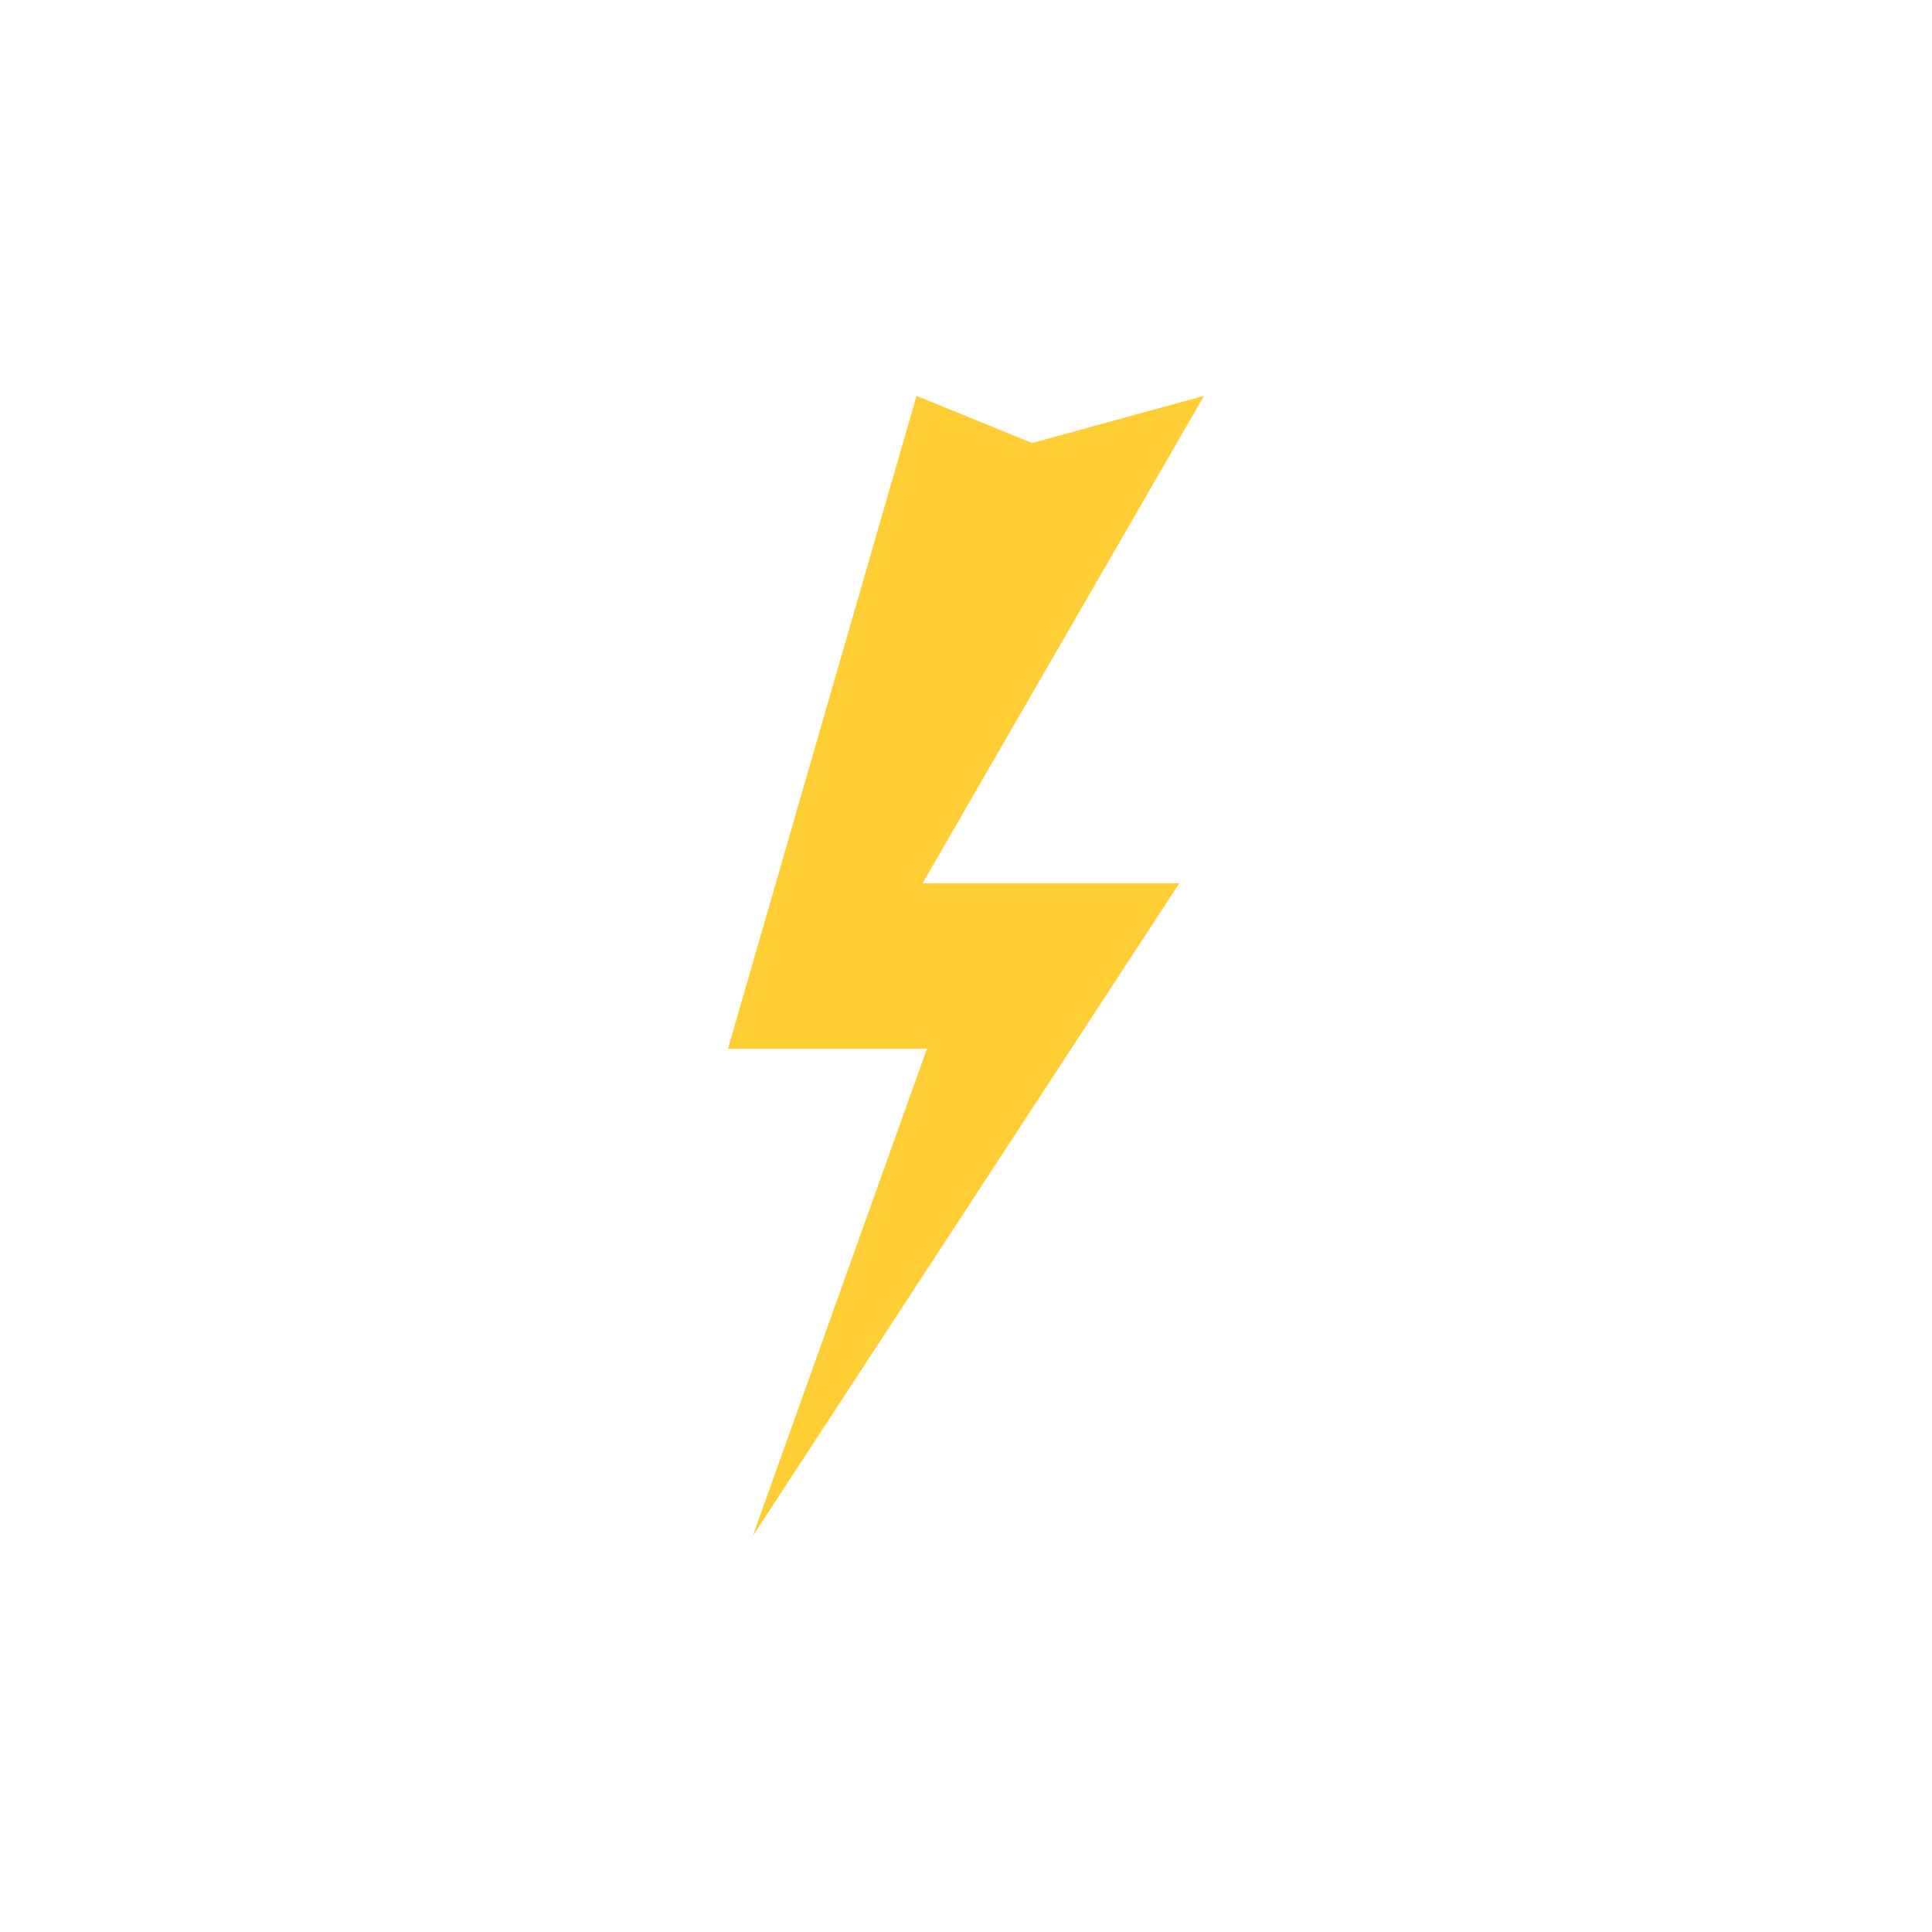 <?xml version="1.0" encoding="UTF-8"?>
<svg id="Ebene_1" xmlns="http://www.w3.org/2000/svg" version="1.1" viewBox="0 0 100 100">
  <!-- Generator: Adobe Illustrator 29.7.1, SVG Export Plug-In . SVG Version: 2.1.1 Build 8)  -->
  <defs>
    <style>
      .st0 {
        fill: #62727b;
      }

      .st1 {
        fill: #a37d64;
      }

      .st2 {
        fill: #754f27;
      }

      .st3 {
        fill: #b4d7ed;
      }

      .st4 {
        fill: #3cabcf;
      }

      .st5 {
        fill: #b18769;
      }

      .st6 {
        fill: #ccced4;
      }

      .st7 {
        fill: #c5d0d8;
      }

      .st8 {
        fill: #664f28;
      }

      .st9 {
        fill: #555c61;
      }

      .st10 {
        fill: #d0cfd0;
      }

      .st11 {
        fill: none;
        stroke: #3e4347;
        stroke-miterlimit: 10;
        stroke-width: 1.86px;
      }

      .st12 {
        fill: #ffdd67;
      }

      .st13 {
        fill: #d33b23;
      }

      .st14 {
        fill: #ffce35;
      }

      .st15 {
        fill: #3e4347;
      }

      .st16 {
        fill: #c94847;
      }

      .st17 {
        fill: #eb5846;
      }

      .st18 {
        fill: #b8c2c4;
      }

      .st19 {
        fill: #f1b200;
      }

      .st20 {
        fill: #fff;
      }

      .st21 {
        fill: #6b767c;
      }

      .st22 {
        fill: #85be4f;
      }

      .st23 {
        fill: #ffd664;
      }

      .st24 {
        fill: #c5d659;
      }

      .st25 {
        fill: #f6e82a;
      }

      .st26 {
        fill: #d7edf0;
      }

      .st27 {
        fill: #edf4f9;
      }

      .st28 {
        fill: #b68310;
      }

      .st29 {
        fill: #594640;
      }

      .st30 {
        fill: #8a674d;
      }

      .st31 {
        fill: #e94d5c;
      }

      .st32 {
        fill: #917524;
      }

      .st33 {
        fill: #95989b;
      }

      .st34 {
        fill: #428bc1;
      }

      .st35 {
        fill: #dbb470;
      }

      .st36 {
        fill: #dae3ea;
      }

      .st37 {
        fill: #f59b2f;
      }

      .st38 {
        display: none;
      }

      .st39 {
        fill: #e8e8e8;
      }
    </style>
  </defs>
  <g class="st38">
    <g>
      <circle class="st12" cx="50" cy="49.03" r="26.06"/>
      <path class="st32" d="M33.42,32.25c3.18-1.85,7.02-2.19,10.47-.91.48.18,1.24-1.57.65-1.79-3.98-1.47-8.42-1.08-12.09,1.06-.53.32.52,1.91.96,1.65Z"/>
      <path class="st32" d="M55.76,35.04c3.18-1.85,7.02-2.19,10.47-.92.48.19,1.24-1.56.65-1.79-3.98-1.46-8.42-1.08-12.09,1.06-.53.32.52,1.91.96,1.64Z"/>
      <path class="st8" d="M42.69,53.43c4.77-1.23,9.97-.34,14,2.4,1,.69-.87,3.21-1.86,2.51-2.67-1.81-6.91-3.06-11.3-1.94-1.18.3-2.1-2.64-.84-2.98Z"/>
      <path class="st20" d="M60.06,48.24c-3.86,0-7-3.13-7-7,0-1.58.53-3.04,1.42-4.21,1.57-.44,3.33-.7,5.19-.7,2.28,0,4.4.38,6.21,1.02.74,1.11,1.18,2.45,1.18,3.88,0,3.86-3.13,7-7,7Z"/>
      <path class="st8" d="M61.02,36.39c.39.57.63,1.25.63,1.99,0,1.93-1.57,3.5-3.5,3.5s-3.5-1.57-3.5-3.5c0-.54.13-1.04.35-1.49,1.43-.35,3.01-.55,4.67-.55.46,0,.91.02,1.36.05Z"/>
      <path class="st20" d="M39.94,48.24c-3.86,0-7-3.13-7-7,0-1.58.53-3.04,1.42-4.21,1.57-.44,3.33-.7,5.19-.7,2.28,0,4.4.38,6.21,1.02.74,1.11,1.18,2.45,1.18,3.88,0,3.86-3.13,7-7,7Z"/>
      <path class="st8" d="M40.91,36.39c.39.57.63,1.25.63,1.99,0,1.93-1.57,3.5-3.5,3.5s-3.5-1.57-3.5-3.5c0-.54.13-1.04.35-1.49,1.43-.35,3.01-.55,4.67-.55.46,0,.91.02,1.36.05Z"/>
      <path class="st20" d="M50.59,62.09c-3.92.95-13.82,2.13-15.65.29-.82-.83-.66-2.07-.4-4.19.26-2.1-1.78-4.41-3.28-4.59-1.79-.23-2.82,1.08-2.19,2.98,1.39,4.15-1.25,5.48-1.38,8.57-.07,1.79-.62,4.74,2.06,8.55,3.04,4.3,8.36,4.36,10.2,4.29,2.16-.07,3.07-.16,3.58-1.14.56-1.09.3-1.35.53-1.75.51-.86.76-.75,1-1.73.25-1.06-.5-1.65-.31-2.17.38-1.07,1.31-.92.37-3.49,3.17-.48,5.24-.97,7.11-2.04,3.39-1.92.43-4.08-1.65-3.58Z"/>
      <path class="st6" d="M29.4,55.7c.68,3.11.87,4.17-.32,6.67-1.61,3.41-2.29,12.86,7.7,14.67,6.07,1.1,6.97-.4,6.72-1.98-.17-1.02.69-1.42.89-1.76.65-1.16-.31-1.65-.32-2.11-.03-.87.84-.84.98-1.68.25-1.52-1.56-2.04.05-2.16,3.07-.23,5.15-.73,6.92-1.97,1.66-1.16.51-3.43-1.73-2.95-5.24,1.11-12.99,2.46-15.67,0-1.2-1.1-.24-2.38-.35-4.89-.15-3.38-5.48-4.66-4.85-1.84ZM36.46,78.57h0c-3.2-.56-5.76-2.1-7.42-4.44-2.56-3.63-2.37-6.52-2.25-8.43.01-.22.03-.42.03-.61.05-1.34.51-2.35.95-3.33.66-1.45,1.22-2.7.46-4.96-.41-1.23-.26-2.38.42-3.15.61-.69,1.59-1.01,2.68-.87.02,0,.11.02.13.02,1.99.35,4.23,3.01,3.92,5.5-.25,2.03-.35,3.01.16,3.52.09.09.41.33,1.4.5,3.52.62,10.48-.33,13.39-1.04.49-.12,1.03-.13,1.57-.03,1.38.24,2.46,1.1,2.69,2.15.13.63.07,1.85-1.9,2.97-1.83,1.04-3.81,1.55-6.47,1.99.71,1.84-1.04,2.55-.68,3.24.51,1.01.37,1.88-.68,2.85-.75.7.15,1.48-.55,2.76-.79,1.44-2.24,1.51-4.3,1.58-1.26.04-2.42-.03-3.56-.23Z"/>
    </g>
  </g>
  <g class="st38">
    <g>
      <rect class="st10" x="20.22" y="76.95" width="59.56" height="3.72"/>
      <rect class="st0" x="22.08" y="50.89" width="55.84" height="26.06"/>
      <rect class="st26" x="25.8" y="60.2" width="13.03" height="16.75"/>
      <rect class="st15" x="22.08" y="46.24" width="55.84" height="5.58"/>
      <path class="st22" d="M20.22,46.24c0,2.06,1.67,3.72,3.72,3.72s3.72-1.67,3.72-3.72h-7.44Z"/>
      <path class="st13" d="M27.67,46.24c0,2.06,1.67,3.72,3.72,3.72s3.72-1.67,3.72-3.72h-7.44Z"/>
      <path class="st22" d="M35.11,46.24c0,2.06,1.67,3.72,3.72,3.72s3.72-1.67,3.72-3.72h-7.44Z"/>
      <rect class="st24" x="35.11" y="37.87" width="7.44" height="8.38"/>
      <path class="st13" d="M42.56,46.24c0,2.06,1.67,3.72,3.72,3.72s3.72-1.67,3.72-3.72h-7.44Z"/>
      <rect class="st17" x="42.56" y="37.87" width="7.44" height="8.38"/>
      <rect class="st24" x="20.22" y="37.87" width="7.44" height="8.38"/>
      <rect class="st17" x="27.67" y="37.87" width="7.44" height="8.38"/>
      <rect class="st24" x="64.89" y="37.87" width="7.44" height="8.38"/>
      <rect class="st17" x="72.33" y="37.87" width="7.44" height="8.38"/>
      <path class="st22" d="M50,46.24c0,2.06,1.67,3.72,3.72,3.72s3.72-1.67,3.72-3.72h-7.44Z"/>
      <rect class="st24" x="50" y="37.87" width="7.44" height="8.38"/>
      <path class="st13" d="M57.44,46.24c0,2.06,1.67,3.72,3.72,3.72s3.72-1.67,3.72-3.72h-7.44Z"/>
      <rect class="st17" x="57.44" y="37.87" width="7.44" height="8.38"/>
      <path class="st22" d="M64.89,46.24c0,2.06,1.67,3.72,3.72,3.72s3.72-1.67,3.72-3.72h-7.44Z"/>
      <path class="st13" d="M72.33,46.24c0,2.06,1.67,3.72,3.72,3.72s3.72-1.67,3.72-3.72h-7.44Z"/>
      <path class="st20" d="M32.32,51.82c-4.63,0-8.38,3.75-8.38,8.38h16.75c0-4.63-3.75-8.38-8.38-8.38Z"/>
      <path class="st0" d="M26.08,58.34h12.49c-.8-2.69-3.3-4.65-6.24-4.65s-5.44,1.96-6.24,4.65Z"/>
      <rect class="st20" x="25.8" y="60.2" width="1.86" height="16.75"/>
      <rect class="st20" x="36.97" y="60.2" width="1.86" height="16.75"/>
      <rect class="st3" x="27.67" y="60.2" width="9.31" height="1.86"/>
      <rect class="st20" x="45.35" y="51.82" width="27.92" height="18.61"/>
      <rect class="st15" x="43.49" y="70.44" width="31.64" height="3.72" rx=".93" ry=".93"/>
      <rect class="st26" x="47.21" y="53.69" width="24.2" height="14.89"/>
      <rect class="st3" x="47.21" y="53.69" width="24.2" height="1.86"/>
      <path class="st0" d="M35.11,64.85c-.51,0-.93.55-.93,1.22v1.84c0,.67.33,1.55.75,1.96l.37.37c.41.4.75.18.75-.49v-3.67c0-.67-.42-1.22-.93-1.22Z"/>
      <path class="st15" d="M79.78,37.87H20.22v-14.89c0-1.02.84-1.86,1.86-1.86h55.84c1.02,0,1.86.84,1.86,1.86v14.89Z"/>
      <rect class="st39" x="22.08" y="22.98" width="55.84" height="13.03" rx=".93" ry=".93"/>
      <path class="st15" d="M36.51,25.89c-2.17-.94-4.59-1.42-6.91-.75-2.22.64-2.52,3.36-.66,4.58,1.74,1.14,4.03.2,5.82,1.1.71.35.21,1.03-.3,1.23-.54.21-1.14.23-1.72.23-1.18,0-2.67-.18-3.68-.82-1.02-.64-1.95.97-.94,1.61,1.79,1.12,4.52,1.31,6.55.85,2.03-.46,3.16-2.89,1.44-4.42-1.51-1.33-3.85-.74-5.66-1.17-.52-.12-1.31-.54-.75-1.19.45-.52,1.65-.44,2.26-.45,1.19-.03,2.72.42,3.61.8,1.09.47,2.04-1.13.94-1.61Z"/>
      <path class="st15" d="M66.75,33.21v-7.44c-.31.31-.62.62-.93.93.73,0,5.71-.19,4.54,1.3-.75.95-3.45.56-4.54.56-1.2,0-1.2,1.86,0,1.86,2.04,0,6.23.42,6.49-2.48.31-3.55-4.14-3.1-6.49-3.1-.51,0-.93.42-.93.93v7.44c0,1.2,1.86,1.2,1.86,0Z"/>
      <path class="st15" d="M40.69,25.77v7.44c0,1.2,1.86,1.2,1.86,0v-7.44c0-1.2-1.86-1.2-1.86,0Z"/>
      <path class="st15" d="M48.14,25.77v7.44c0,1.2,1.86,1.2,1.86,0v-7.44c0-1.2-1.86-1.2-1.86,0Z"/>
      <path class="st15" d="M41.62,30.42h7.44c1.2,0,1.2-1.86,0-1.86h-7.44c-1.2,0-1.2,1.86,0,1.86Z"/>
      <circle class="st11" cx="57.44" cy="29.49" r="3.72"/>
      <circle class="st15" cx="24.87" cy="29.49" r=".93"/>
      <circle class="st15" cx="75.13" cy="29.49" r=".93"/>
    </g>
  </g>
  <g class="st38">
    <g>
      <ellipse class="st20" cx="45.02" cy="50.87" rx="20.1" ry="24.58"/>
      <ellipse class="st31" cx="47.2" cy="50.87" rx="2.52" ry="3.64"/>
      <path class="st34" d="M46.83,59.99c-4.11,0-7.46-4.09-7.46-9.12s3.35-9.12,7.46-9.12c.89,0,1.74.2,2.53.55,2.71,1.51,4.6,4.78,4.6,8.57s-1.89,7.07-4.61,8.58c-.79.35-1.63.55-2.52.55ZM58.78,55.36c.11-.45.21-.91.29-1.38.03-.2.05-.4.08-.6.04-.3.09-.6.11-.91.04-.52.07-1.05.07-1.58s-.02-1.06-.07-1.58c-.03-.32-.08-.62-.12-.93-.03-.2-.04-.4-.07-.59-.08-.48-.18-.95-.3-1.41,0,0,0-.02,0-.03-1.65-6.53-6.74-11.31-12.76-11.31-7.35,0-13.32,7.11-13.32,15.86s5.98,15.85,13.32,15.85c6.02,0,11.11-4.78,12.76-11.31,0-.02,0-.04.01-.06Z"/>
      <path class="st15" d="M45.92,72.02c-9.54,0-17.3-9.49-17.3-21.15s7.76-21.15,17.3-21.15c3.84,0,7.39,1.54,10.26,4.13,4.18,3.96,6.87,10.11,6.87,17.01s-2.69,13.05-6.87,17.01c-2.87,2.6-6.42,4.14-10.26,4.14ZM68.26,50.87c0-.47-.01-.94-.03-1.41-.61-14.74-10.72-26.51-23.06-26.51-12.73,0-23.09,12.52-23.09,27.92s10.36,27.92,23.09,27.92,22.45-11.77,23.06-26.51c.02-.47.03-.94.03-1.41Z"/>
      <rect class="st20" x="51.03" y="48.37" width="16.87" height="4.89"/>
      <polygon class="st19" points="62.57 54.59 77.92 62.6 75.81 51.7 60.35 51.7 62.57 54.59"/>
      <polygon class="st16" points="68.22 57.54 66.25 56.51 63.4 51.34 65.36 51.34 68.22 57.54"/>
      <polygon class="st16" points="74.11 60.61 72.15 59.59 69.29 51.34 71.25 51.34 74.11 60.61"/>
      <polygon class="st19" points="62.57 47.03 77.92 39.02 75.81 49.93 60.35 49.93 62.57 47.03"/>
      <polygon class="st16" points="68.22 44.09 66.25 45.11 63.4 50.29 65.36 50.29 68.22 44.09"/>
      <polygon class="st16" points="74.11 41.01 72.15 42.04 69.29 50.29 71.25 50.29 74.11 41.01"/>
      <path class="st2" d="M76.22,49.57c-2.15,0-25.22,0-28.23,0-.17,0-.35,0-.52,0-.85,0-.85,2.48,0,2.48,2.15,0,25.22,0,28.23,0,.17,0,.35,0,.52,0,.85,0,.85-2.48,0-2.48Z"/>
      <path class="st5" d="M75.64,50.14h-27.6c-.82,0-.82,1.34,0,1.34,2.06,0,24.2,0,27.1,0,.17,0,.33,0,.5,0,.82,0,.82-1.34,0-1.34Z"/>
    </g>
  </g>
  <g class="st38">
    <g>
      <path class="st30" d="M23.01,47.21v29.78h53.97v-29.78c0-36.26-53.97-35.71-53.97,0Z"/>
      <path class="st29" d="M26.96,49.29v27.7h46.07v-27.7c0-33.73-46.07-33.21-46.07,0Z"/>
      <path class="st1" d="M27.7,49.68v27.31h44.6v-27.31c0-33.26-44.6-32.75-44.6,0Z"/>
      <rect class="st33" x="20.22" y="76.99" width="59.56" height="2.79"/>
      <path class="st29" d="M53.02,48.59h15.49c-.6-11.23-7.72-17.33-15.49-18.39v18.39h0Z"/>
      <path class="st29" d="M47.83,48.59v-18.36c-7.76,1.15-14.87,7.31-15.48,18.36h15.48Z"/>
      <rect class="st29" x="53.02" y="53.77" width="15.53" height="18.56"/>
      <rect class="st29" x="32.3" y="53.77" width="15.53" height="18.56"/>
      <path class="st30" d="M52.59,48.28h15.49c-.6-11.23-7.72-17.33-15.49-18.39v18.39h0Z"/>
      <path class="st30" d="M47.41,48.28v-18.36c-7.76,1.15-14.87,7.31-15.48,18.36h15.48Z"/>
      <rect class="st30" x="52.59" y="53.46" width="15.53" height="18.56"/>
      <rect class="st30" x="31.87" y="53.46" width="15.53" height="18.56"/>
      <rect class="st14" x="64.38" y="47.08" width="6.51" height="13.03"/>
      <rect class="st19" x="64.85" y="47.54" width="5.58" height="12.1"/>
      <path class="st15" d="M68.58,58.56l-.39-2.49c.23-.17.38-.44.38-.75,0-.51-.42-.93-.93-.93s-.93.42-.93.93c0,.31.15.58.38.75l-.39,2.49h1.88Z"/>
      <circle class="st28" cx="67.64" cy="50.95" r="2.67"/>
      <path class="st23" d="M70.31,50.48c0,1.47-1.2,2.67-2.67,2.67s-2.68-1.2-2.68-2.67,1.2-2.68,2.68-2.68c1.47,0,2.67,1.2,2.67,2.68Z"/>
    </g>
  </g>
  <g class="st38">
    <g>
      <path class="st37" d="M29.24,67.41c3.95-3.95,4.32-4.89,6.75-2.46,2.43,2.42,1.49,2.8-2.46,6.75-2.94,2.94-6.67,2.38-6.67,2.38,0,0-.56-3.73,2.38-6.67Z"/>
      <path class="st37" d="M36.73,71.45c1.53-4.12,2.04-4.67-.19-5.9-2.23-1.23-2.23-.4-3.76,3.72-1.14,3.07.22,5.82.22,5.82,0,0,2.59-.56,3.73-3.64Z"/>
      <path class="st25" d="M34.46,67.61c.85-2.29.85-2.75,2.08-2.06,1.24.68.96.99.11,3.27-.63,1.7-2.07,2.02-2.07,2.02,0,0-.76-1.52-.12-3.23Z"/>
      <path class="st37" d="M35.37,64.38c-1.23-2.23-1.78-1.72-5.9-.19-3.07,1.14-3.63,3.73-3.63,3.73,0,0,2.75,1.36,5.82.22,4.12-1.53,4.95-1.52,3.72-3.76Z"/>
      <path class="st25" d="M33.31,66.47c2.29-.85,2.75-.85,2.06-2.08-.69-1.24-.99-.96-3.27-.11-1.7.63-2.02,2.07-2.02,2.07,0,0,1.52.76,3.23.12Z"/>
      <path class="st25" d="M32.24,66.31c2.19-2.19,2.4-2.71,3.74-1.37,1.34,1.35.83,1.56-1.37,3.74-1.63,1.63-3.7,1.32-3.7,1.32,0,0-.31-2.07,1.32-3.7Z"/>
      <path class="st4" d="M36.74,56.88c-6.15-10.24-16.25-6.02-16.25-6.02,0,0,14.47-14.47,24.19-4.75l-7.94,10.77Z"/>
      <path class="st34" d="M41.49,49.3l3.19-3.19c-9.72-9.72-24.19,4.75-24.19,4.75,0,0,12.7-9.11,21-1.56Z"/>
      <path class="st4" d="M44.07,64.21c10.24,6.15,6.01,16.25,6.01,16.25,0,0,14.47-14.47,4.75-24.19l-10.77,7.94Z"/>
      <path class="st34" d="M51.65,59.46l3.19-3.19c9.72,9.72-4.75,24.19-4.75,24.19,0,0,9.11-12.69,1.57-21Z"/>
      <path class="st7" d="M66.5,49.84c-11.44,11.44-24.2,17.59-28.6,13.19-4.41-4.41,1.75-17.16,13.19-28.6,13.34-13.34,28.24-12.83,28.24-12.83,0,0,.51,14.9-12.83,28.24Z"/>
      <path class="st36" d="M63.61,46.6c-11.44,11.44-22.88,18.91-25.52,16.26-2.65-2.64,4.82-14.08,16.27-25.52,13.34-13.34,25.16-15.91,25.16-15.91,0,0-2.57,11.82-15.91,25.17Z"/>
      <path class="st16" d="M42.44,66.15c-.49.49-1.25.53-1.74.04l-5.88-5.88c-.49-.49-.53-1.33-.04-1.82l1.78-1.78,7.66,7.67-1.78,1.78Z"/>
      <path class="st17" d="M40.76,64.47c-.49.49-1.09.69-1.37.41l-3.3-3.3c-.28-.28-.12-.92.37-1.41l1.78-1.78,4.3,4.31-1.78,1.78Z"/>
      <path class="st15" d="M39.05,66.86c-.32.32-.93.31-1.25,0l-3.82-3.82c-.32-.32-.23-.84.09-1.16l1.16-1.16,4.99,4.99-1.16,1.16Z"/>
      <path class="st0" d="M38.3,66.1c-.32.32-.84.41-1.06.18l-2.67-2.66c-.23-.23-.07-.68.25-1l1.16-1.16,3.48,3.48-1.16,1.16Z"/>
      <path class="st16" d="M79.33,21.6s-5.35-.19-12.52,2.54l9.98,9.98c2.73-7.16,2.54-12.52,2.54-12.52Z"/>
      <path class="st17" d="M79.33,21.6s-4.28.89-10.58,4.48l6.11,6.11c3.59-6.31,4.48-10.58,4.48-10.58Z"/>
      <circle class="st27" cx="61.29" cy="39.64" r="4.92"/>
      <circle class="st4" cx="61.29" cy="39.64" r="3.28"/>
      <circle class="st27" cx="51.45" cy="49.48" r="4.92"/>
      <circle class="st4" cx="51.45" cy="49.47" r="3.28"/>
      <path class="st20" d="M66.58,26.23c-.32.32-.84.32-1.16,0-.32-.32-.32-.84,0-1.16.32-.32.84-.32,1.16,0,.32.32.32.84,0,1.16Z"/>
      <circle class="st20" cx="68.32" cy="27.97" r=".82"/>
      <path class="st20" d="M70.64,29.47c.45,0,.82.37.82.82s-.37.82-.82.82-.82-.37-.82-.82.37-.82.82-.82Z"/>
      <path class="st20" d="M72.96,31.79c.45,0,.82.37.82.82s-.37.82-.82.82-.82-.37-.82-.82.37-.82.82-.82Z"/>
      <path class="st20" d="M75.28,34.11c.45,0,.82.37.82.82s-.37.82-.82.82-.82-.37-.82-.82.37-.82.82-.82Z"/>
    </g>
  </g>
  <g class="st38">
    <g>
      <path class="st10" d="M24.02,52.81h15.07l-7.53-19.18-7.53,19.18ZM41.7,54.61h-20.29l10.15-25.82,10.14,25.82Z"/>
      <path class="st10" d="M60.91,52.81h15.07l-7.53-19.18-7.53,19.18ZM78.59,54.61h-20.29l10.15-25.82,10.14,25.82Z"/>
      <path class="st18" d="M68,28.61s-2.12-.82-3.31-1.31c-4.23-1.73-9.48-3.89-14.69-3.89s-10.46,2.16-14.69,3.89c-1.19.49-3.31,1.31-3.31,1.31l-3.25,2.5s2.62,1.66,3.97,1.16c1.05-.38,2.19-.85,3.41-1.34,4.04-1.66,9.08-3.72,13.86-3.72s9.82,2.07,13.86,3.73c1.21.5,2.36.97,3.41,1.34,1.36.49,3.97-1.16,3.97-1.16l-3.25-2.5Z"/>
      <path class="st34" d="M20.49,52.77c0,6.11,4.96,11.07,11.07,11.07s11.07-4.96,11.07-11.07h-22.14Z"/>
      <path class="st34" d="M57.38,52.77c0,6.11,4.96,11.07,11.07,11.07s11.07-4.96,11.07-11.07h-22.14Z"/>
      <rect class="st18" x="48.16" y="30.63" width="3.69" height="40.58"/>
      <rect class="st10" x="47.02" y="36.87" width="5.95" height="34.34"/>
      <rect class="st9" x="45.79" y="54.61" width="8.41" height="19.36"/>
      <circle class="st35" cx="31.55" cy="31.55" r="3.69"/>
      <circle class="st9" cx="68.45" cy="31.55" r="3.69"/>
      <circle class="st9" cx="31.55" cy="31.55" r="3.69"/>
      <circle class="st20" cx="31.55" cy="31.55" r="1.84"/>
      <circle class="st20" cx="68.45" cy="31.55" r="1.84"/>
      <circle class="st10" cx="50" cy="26.02" r="5.53"/>
      <path class="st10" d="M50,62.91c-8.15,0-14.76,4.13-14.76,9.22h29.51c0-5.09-6.61-9.22-14.76-9.22Z"/>
      <rect class="st9" x="33.4" y="72.14" width="33.2" height="3.69"/>
      <rect class="st21" x="29.71" y="75.82" width="40.58" height="3.69"/>
    </g>
  </g>
  <polygon class="st14" points="62.32 20.49 53.42 22.93 47.44 20.49 37.68 54.28 47.98 54.28 38.96 79.51 61.04 45.72 47.75 45.72 62.32 20.49"/>
</svg>